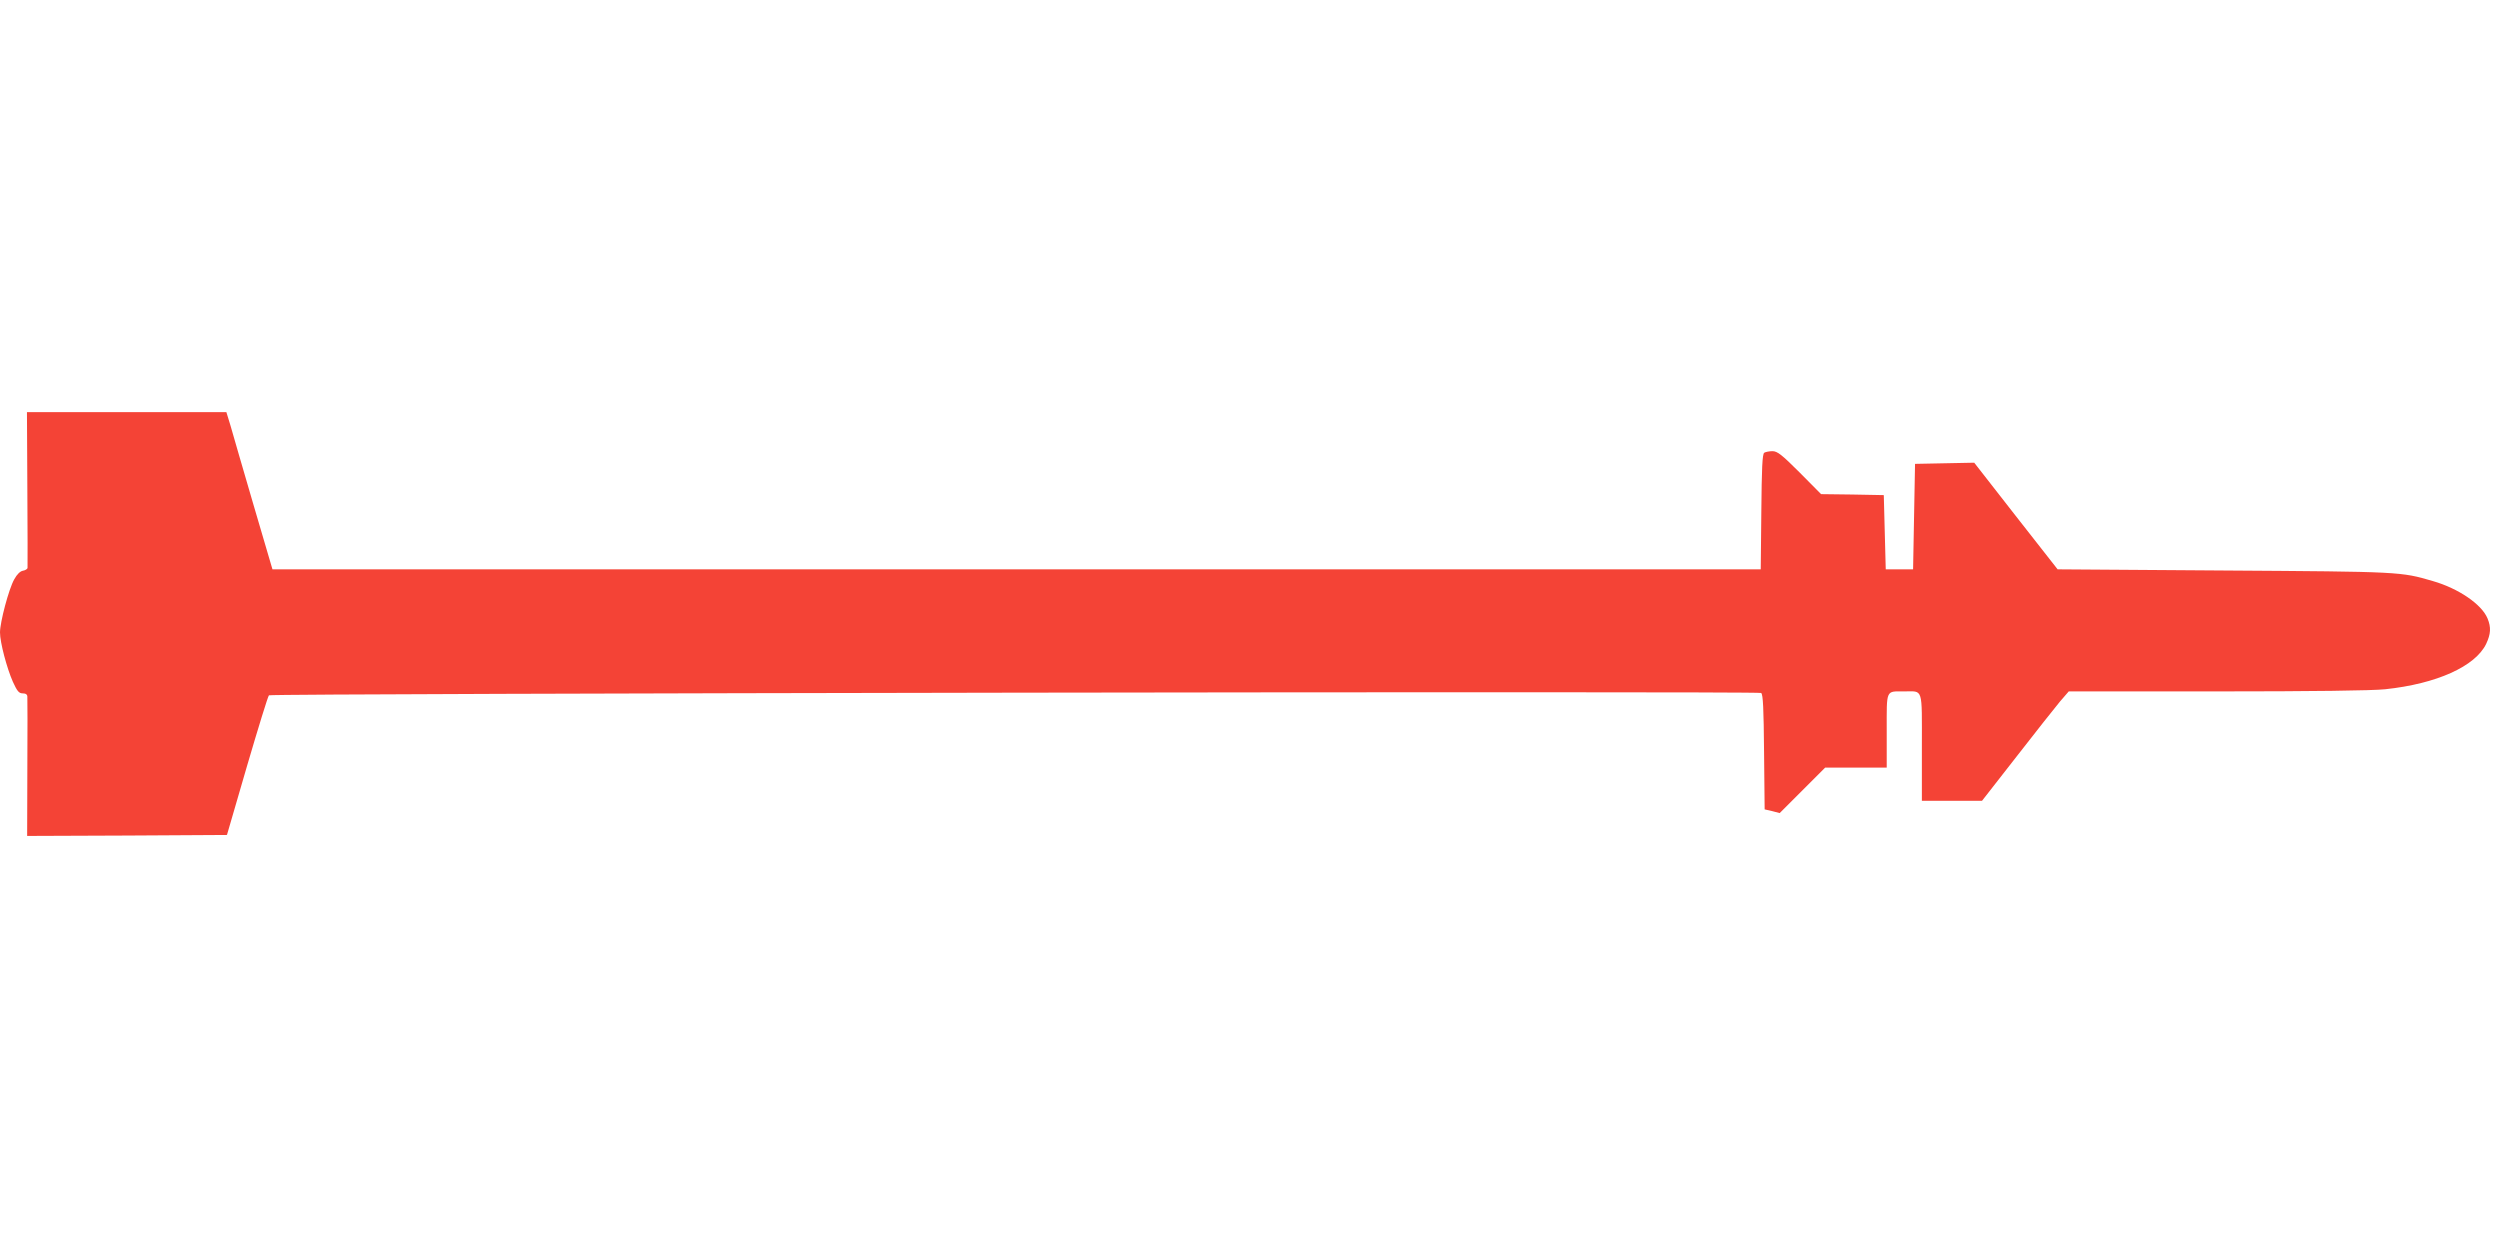 <?xml version="1.0" standalone="no"?>
<!DOCTYPE svg PUBLIC "-//W3C//DTD SVG 20010904//EN"
 "http://www.w3.org/TR/2001/REC-SVG-20010904/DTD/svg10.dtd">
<svg version="1.0" xmlns="http://www.w3.org/2000/svg"
 width="1280pt" height="640pt" viewBox="0 0 1280 640"
 preserveAspectRatio="xMidYMid meet">
<g transform="translate(0,640) scale(0.1,-0.1)"
fill="#f44336" stroke="none">
<path d="M140 3898 c1 -216 2 -398 1 -405 0 -6 -11 -13 -23 -15 -14 -2 -31
-18 -45 -44 -28 -49 -73 -220 -73 -272 0 -51 35 -183 66 -253 22 -48 31 -59
50 -59 16 0 24 -6 24 -17 1 -10 1 -174 0 -366 l-1 -347 512 2 511 3 103 354
c57 194 107 357 112 361 11 10 7624 22 7640 12 10 -6 13 -82 15 -302 l3 -294
39 -9 38 -10 117 117 116 116 158 0 157 0 0 189 c0 215 -6 201 90 201 98 0 90
25 90 -286 l0 -274 154 0 154 0 178 228 c97 125 197 251 221 280 l45 52 758 0
c486 0 796 4 862 11 264 28 461 117 517 232 24 51 26 85 7 131 -30 72 -148
153 -280 191 -164 48 -164 48 -1066 54 l-855 6 -214 273 -213 273 -152 -3
-151 -3 -5 -270 -5 -270 -70 0 -70 0 -5 190 -5 190 -160 3 -161 2 -109 110
c-92 92 -115 110 -140 110 -16 0 -36 -4 -42 -8 -10 -6 -13 -82 -15 -302 l-3
-295 -3810 0 -3810 0 -97 330 c-53 182 -106 363 -117 403 l-22 72 -510 0 -511
0 2 -392z"/>
</g>
</svg>
